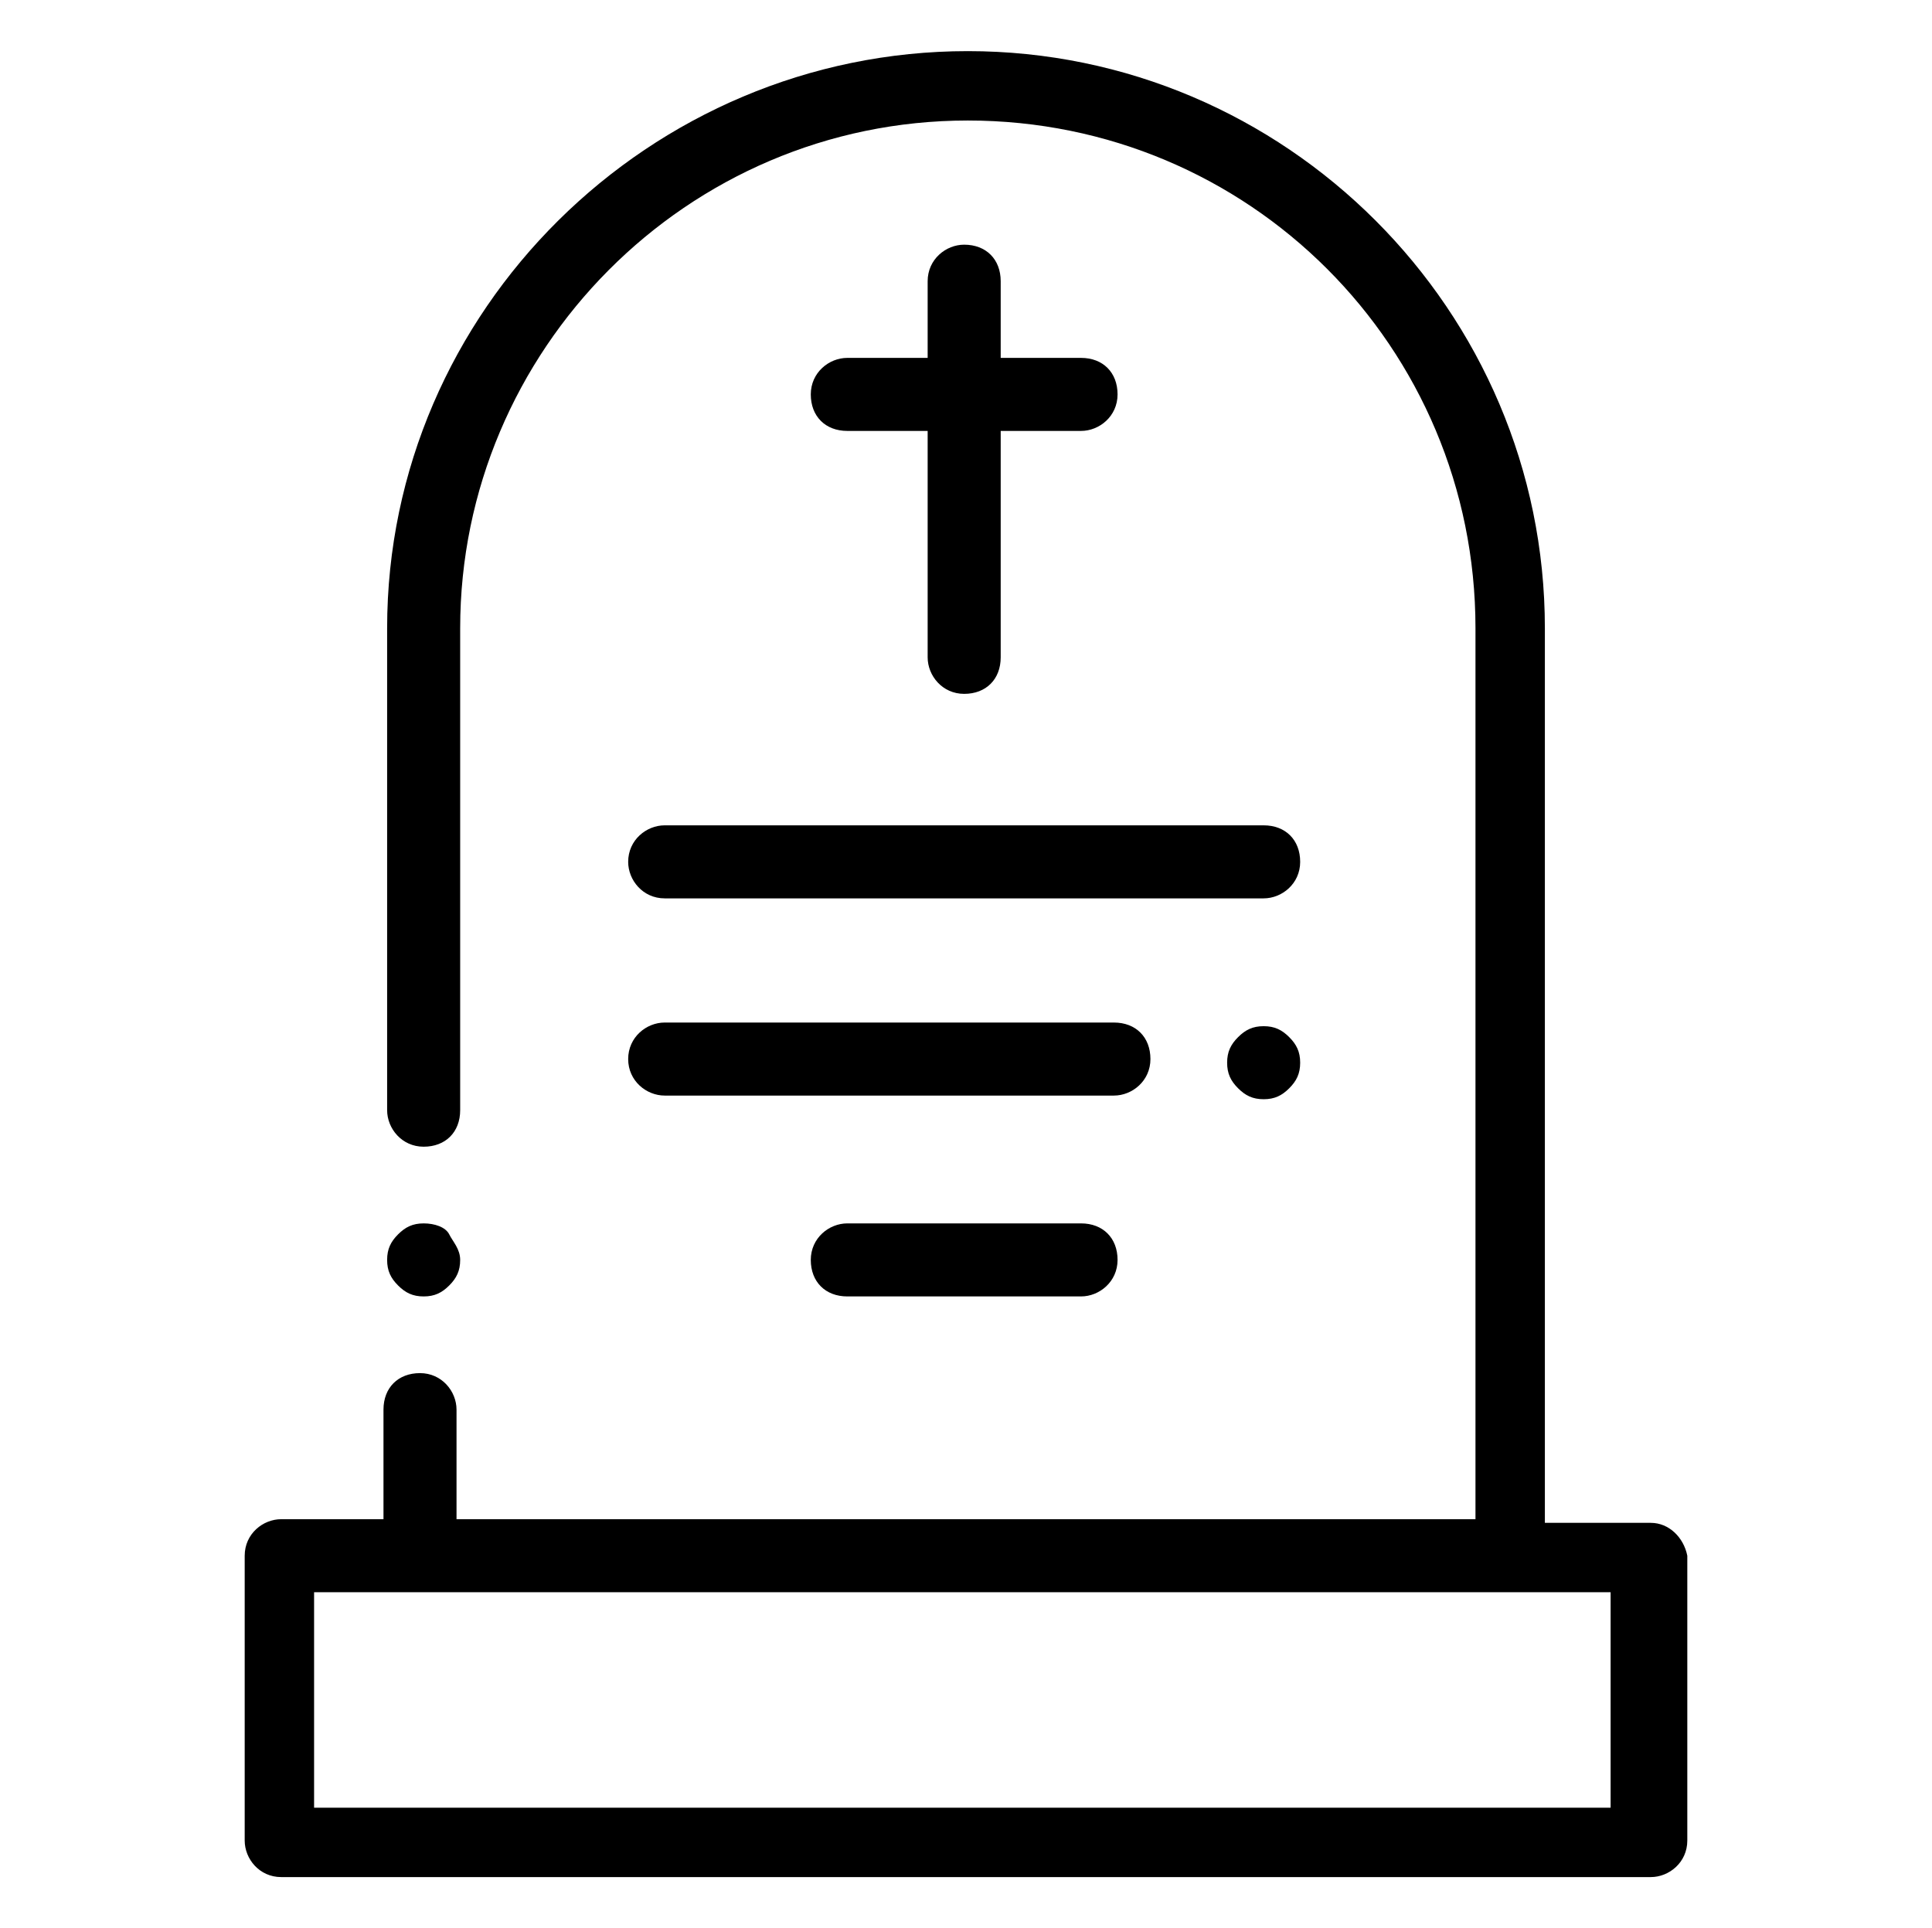 <?xml version="1.0" encoding="utf-8"?>
<!-- Generator: Adobe Illustrator 22.1.0, SVG Export Plug-In . SVG Version: 6.00 Build 0)  -->
<svg version="1.1" id="Layer_1" xmlns="http://www.w3.org/2000/svg" xmlns:xlink="http://www.w3.org/1999/xlink" x="0px" y="0px"
	 viewBox="0 0 52.9 52.8" style="enable-background:new 0 0 52.9 52.8;" xml:space="preserve">
<g>
	<path d="M45.2,41.7h-2.9V17.2c0-8.7-7.1-15.8-15.8-15.8S10.6,8.5,10.6,17.2v13.2c0,0.5,0.4,1,1,1c0.6,0,1-0.4,1-1V17.2
		c0-7.6,6.2-13.9,13.9-13.9s13.9,6.2,13.9,13.9v24.4H12.5v-3c0-0.5-0.4-1-1-1c-0.6,0-1,0.4-1,1v3H7.7c-0.5,0-1,0.4-1,1v7.8
		c0,0.5,0.4,1,1,1h37.5c0.5,0,1-0.4,1-1v-7.8C46.1,42.1,45.7,41.7,45.2,41.7z M44.2,49.5H8.6v-5.9h35.5v5.9H44.2z"/>
	<path d="M11.6,35.5c0.3,0,0.5-0.1,0.7-0.3s0.3-0.4,0.3-0.7s-0.2-0.5-0.3-0.7c-0.1-0.2-0.4-0.3-0.7-0.3c-0.3,0-0.5,0.1-0.7,0.3
		s-0.3,0.4-0.3,0.7s0.1,0.5,0.3,0.7C11.1,35.4,11.3,35.5,11.6,35.5z"/>
	<path d="M26.4,6.7c-0.5,0-1,0.4-1,1v2.1h-2.2c-0.5,0-1,0.4-1,1s0.4,1,1,1h2.2V18c0,0.5,0.4,1,1,1s1-0.4,1-1v-6.2h2.2
		c0.5,0,1-0.4,1-1s-0.4-1-1-1h-2.2V7.7C27.4,7.1,27,6.7,26.4,6.7z"/>
	<path d="M17.2,23.6c0,0.5,0.4,1,1,1h16.4c0.5,0,1-0.4,1-1s-0.4-1-1-1H18.2C17.7,22.6,17.2,23,17.2,23.6z"/>
	<path d="M18.2,30h12.3c0.5,0,1-0.4,1-1s-0.4-1-1-1H18.2c-0.5,0-1,0.4-1,1S17.7,30,18.2,30z"/>
	<path d="M34.6,28.1c-0.3,0-0.5,0.1-0.7,0.3s-0.3,0.4-0.3,0.7s0.1,0.5,0.3,0.7c0.2,0.2,0.4,0.3,0.7,0.3c0.3,0,0.5-0.1,0.7-0.3
		s0.3-0.4,0.3-0.7s-0.1-0.5-0.3-0.7C35.1,28.2,34.9,28.1,34.6,28.1z"/>
	<path d="M29.6,33.5h-6.4c-0.5,0-1,0.4-1,1s0.4,1,1,1h6.4c0.5,0,1-0.4,1-1S30.2,33.5,29.6,33.5z"/>
</g>
</svg>
